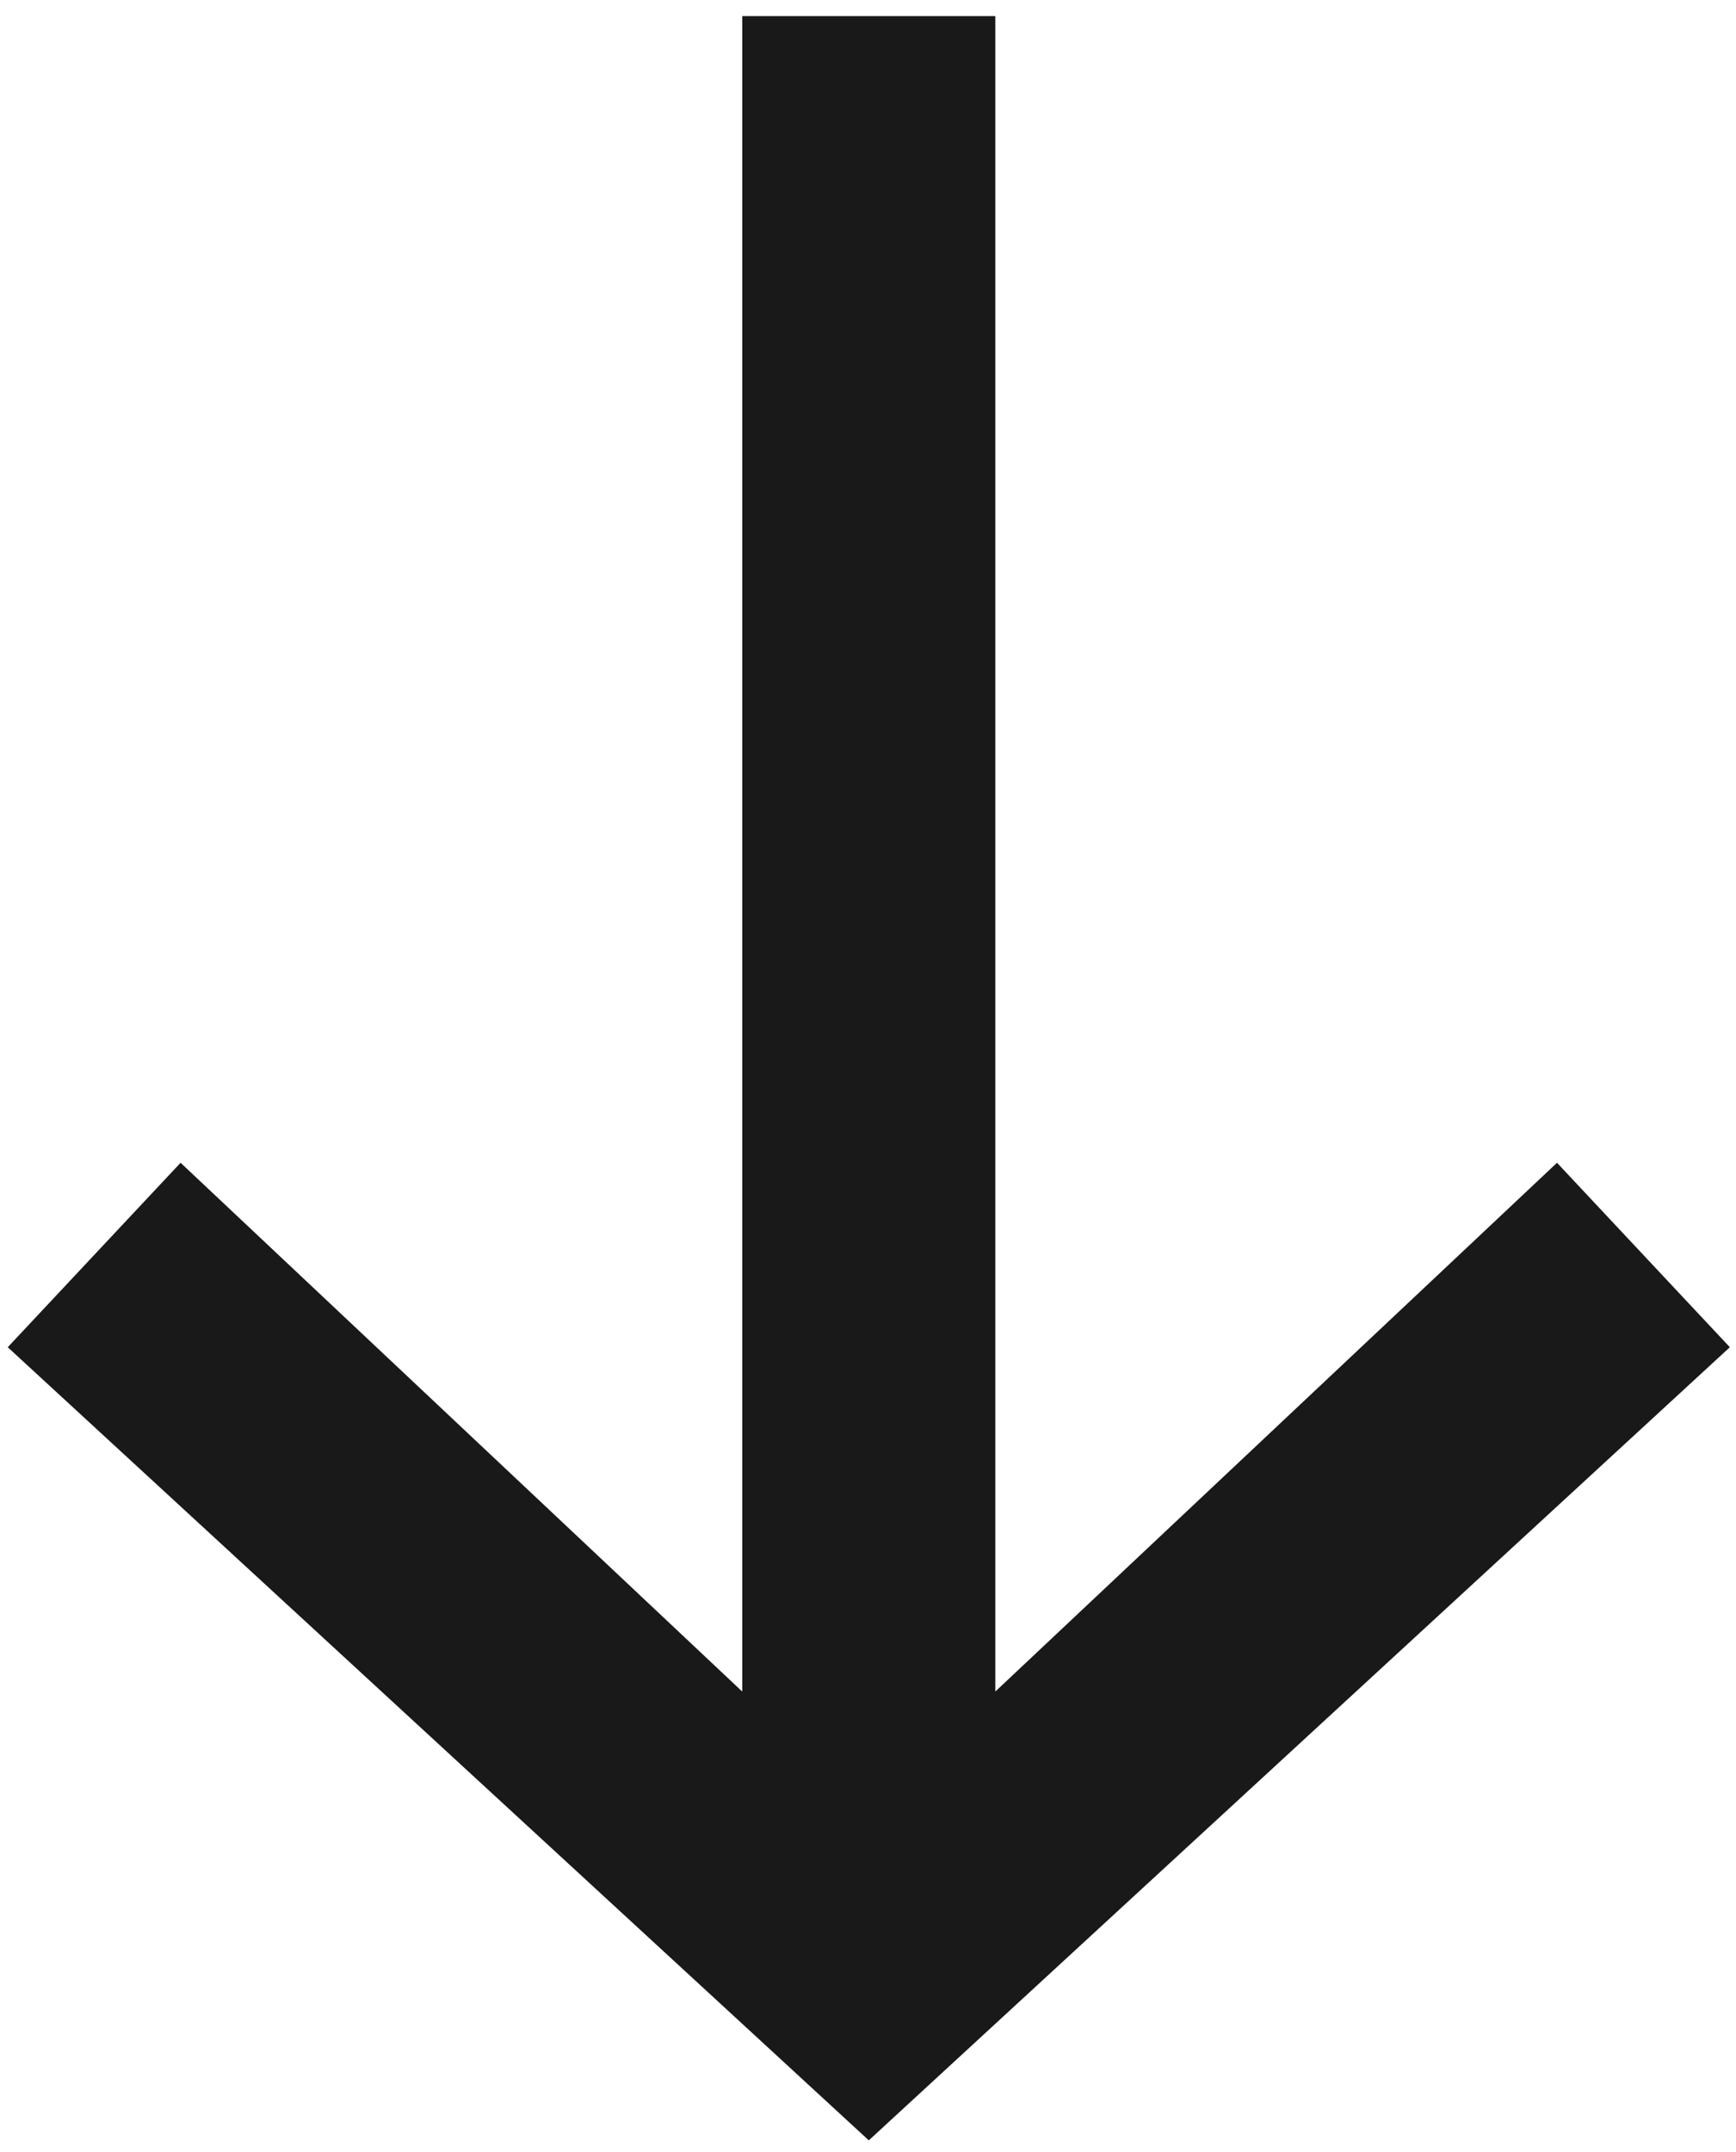 <svg xmlns="http://www.w3.org/2000/svg" width="46" height="57" fill="none"><g clip-path="url('#clip0_478_3708')"><path fill="#191919" d="m45.837 35.686-4.58-4.886-14.883 14.006V.427h-6.706v44.38L4.785 30.8l-4.58 4.886 22.816 21.009z"/></g><defs><clipPath id="clip0_478_3708"><path fill="#fff" d="M0 0h46v57H0z"/></clipPath></defs></svg>